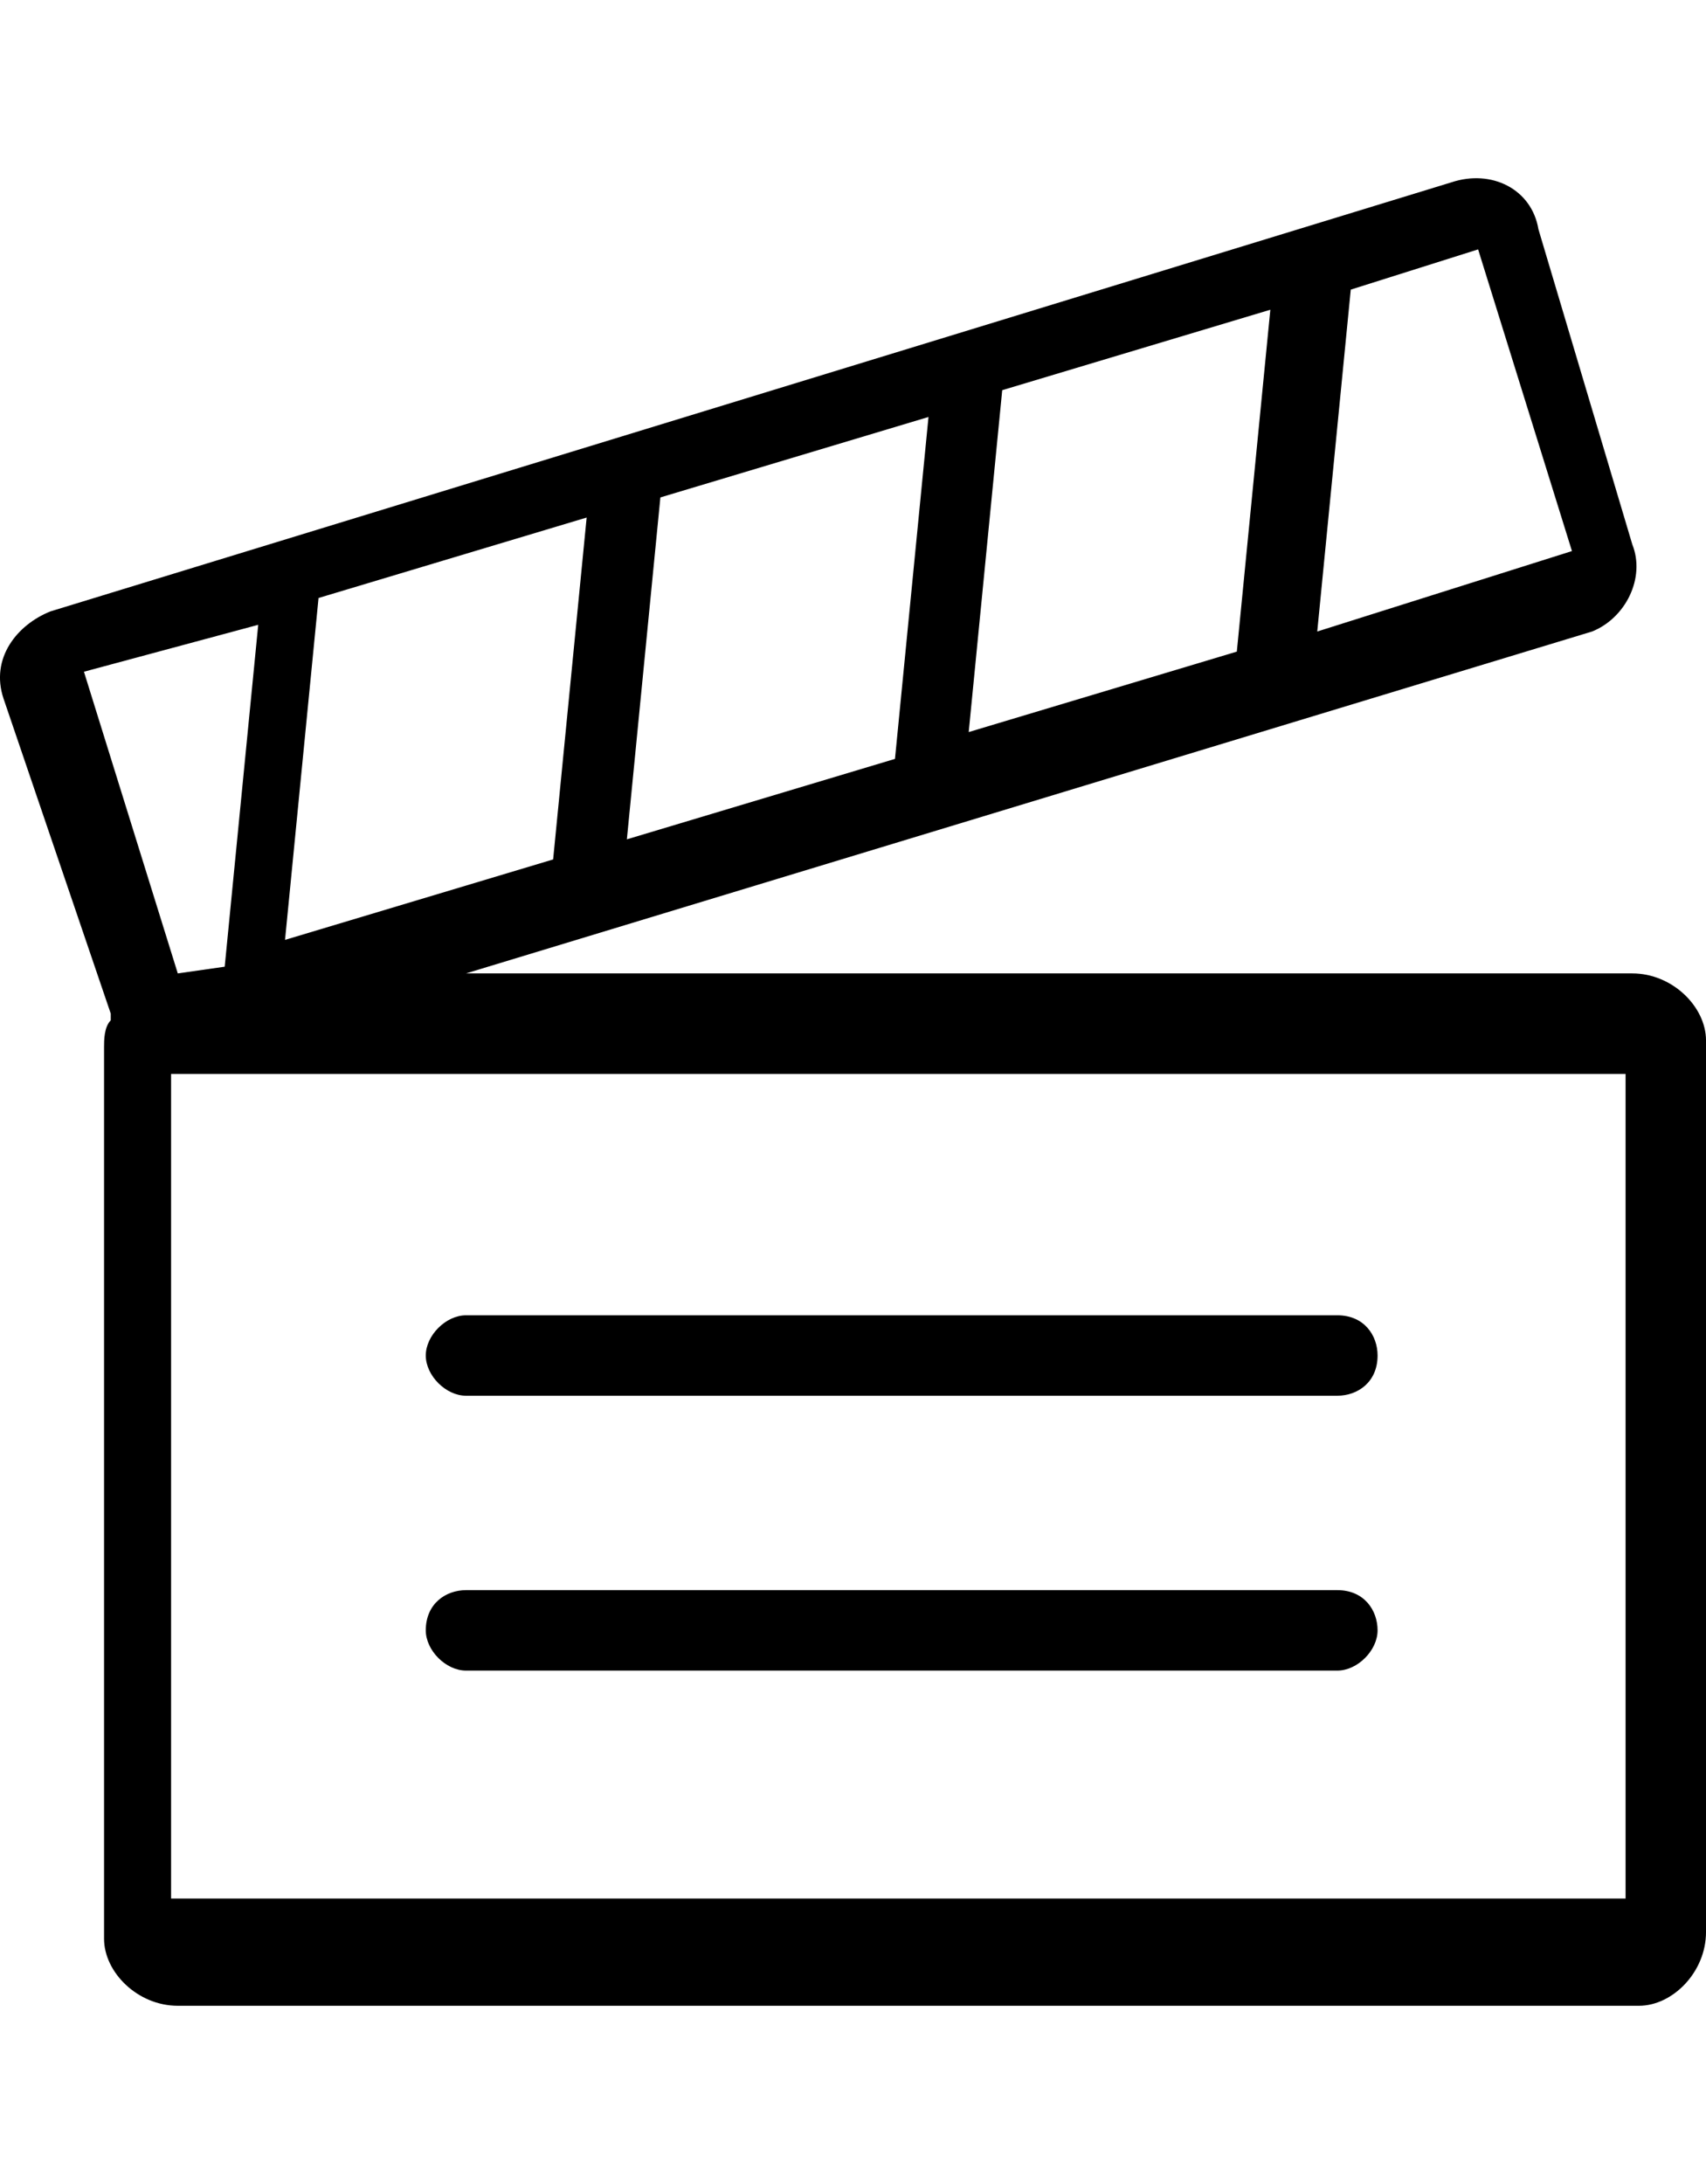 <!-- Generated by IcoMoon.io -->
<svg version="1.1" xmlns="http://www.w3.org/2000/svg" viewBox="0 0 800 1024">
<title></title>
<g id="icomoon-ignore">
</g>
<path d="M218.524 654.412c-9.429 0-18.859-9.429-18.859-18.859s9.429-18.859 18.859-18.859h408.609c12.573 0 18.859 9.429 18.859 18.859 0 12.573-9.429 18.859-18.859 18.859h-408.609zM105.371 453.25l15.716-160.3-81.722 22.002 44.004 141.442 22.002-3.143zM259.385 402.96l15.716-160.3-125.726 37.718-15.716 160.3 125.726-37.718zM419.686 355.813l15.716-160.3-125.726 37.718-15.716 160.3 125.726-37.718zM579.986 305.522l15.716-160.3-125.726 37.718-15.716 160.3 125.726-37.718zM737.143 258.375l-44.004-141.442-59.72 18.859-15.716 160.3 119.44-37.718zM746.572 296.093l-528.048 160.3h546.906c18.859 0 34.575 15.716 34.575 31.431v0 418.038c0 18.859-15.716 34.575-31.431 34.575v0h-685.205c-18.859 0-34.575-15.716-34.575-31.431v0-418.038c0-3.143 0-9.429 3.143-12.573v-3.143l-50.29-147.728c-6.286-18.859 6.286-34.575 22.002-40.861l656.916-201.161c18.859-6.286 37.718 3.143 40.861 22.002l44.004 147.728c6.286 15.716-3.143 34.575-18.859 40.861v0zM762.288 503.541h-682.061v386.607h682.061v-386.607zM218.524 783.28c-9.429 0-18.859-9.429-18.859-18.859 0-12.573 9.429-18.859 18.859-18.859h408.609c12.573 0 18.859 9.429 18.859 18.859s-9.429 18.859-18.859 18.859h-408.609z"></path>
</svg>
